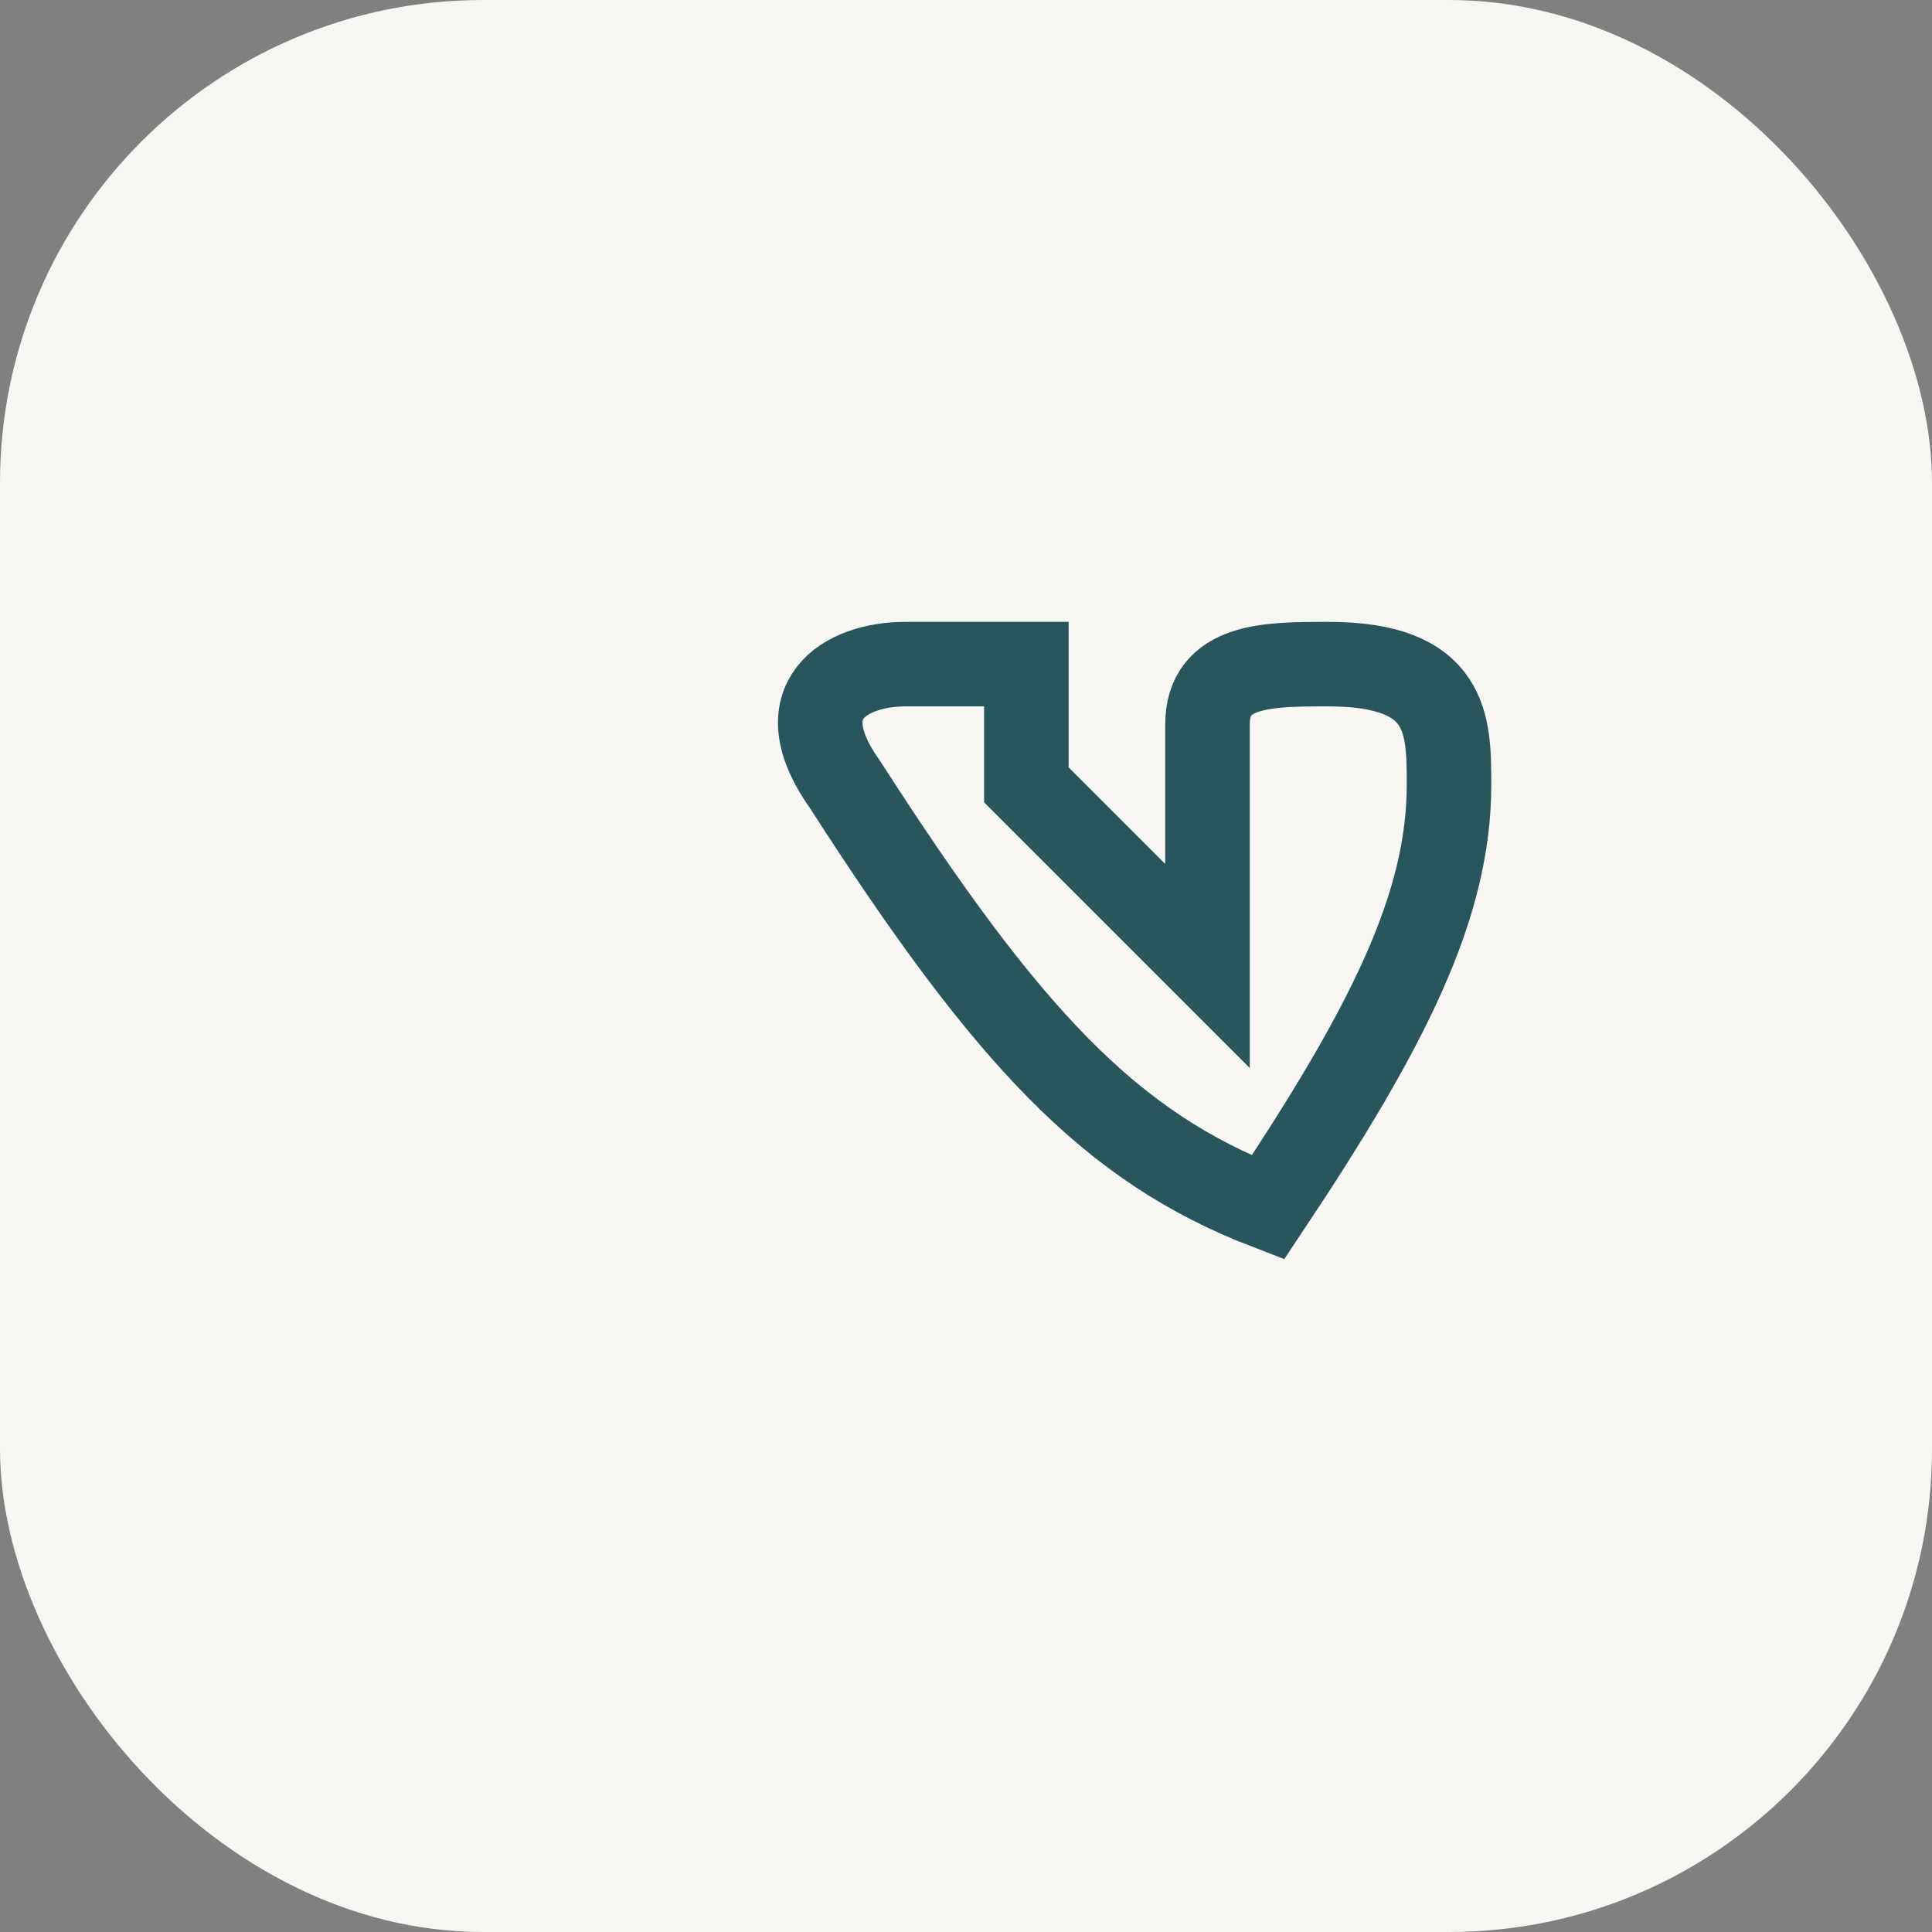 <?xml version="1.0" encoding="UTF-8"?>
<svg xmlns="http://www.w3.org/2000/svg" width="32" height="32" viewBox="0 0 32 32"><rect x="0" y="0" width="32" height="32" fill="#808080" stroke="none"/><rect width="32" height="32" rx="8" fill="#F7F6F3"/><path d="M21 20c-2.6-1-4.3-2.8-7-7-1-1.4 0-2 1-2h2v2l3 3v-4c0-1 1-1 2-1 2 0 2 1 2 2 0 2-1 4-3 7z" fill="none" stroke="#29565D" stroke-width="1.4"/></svg>